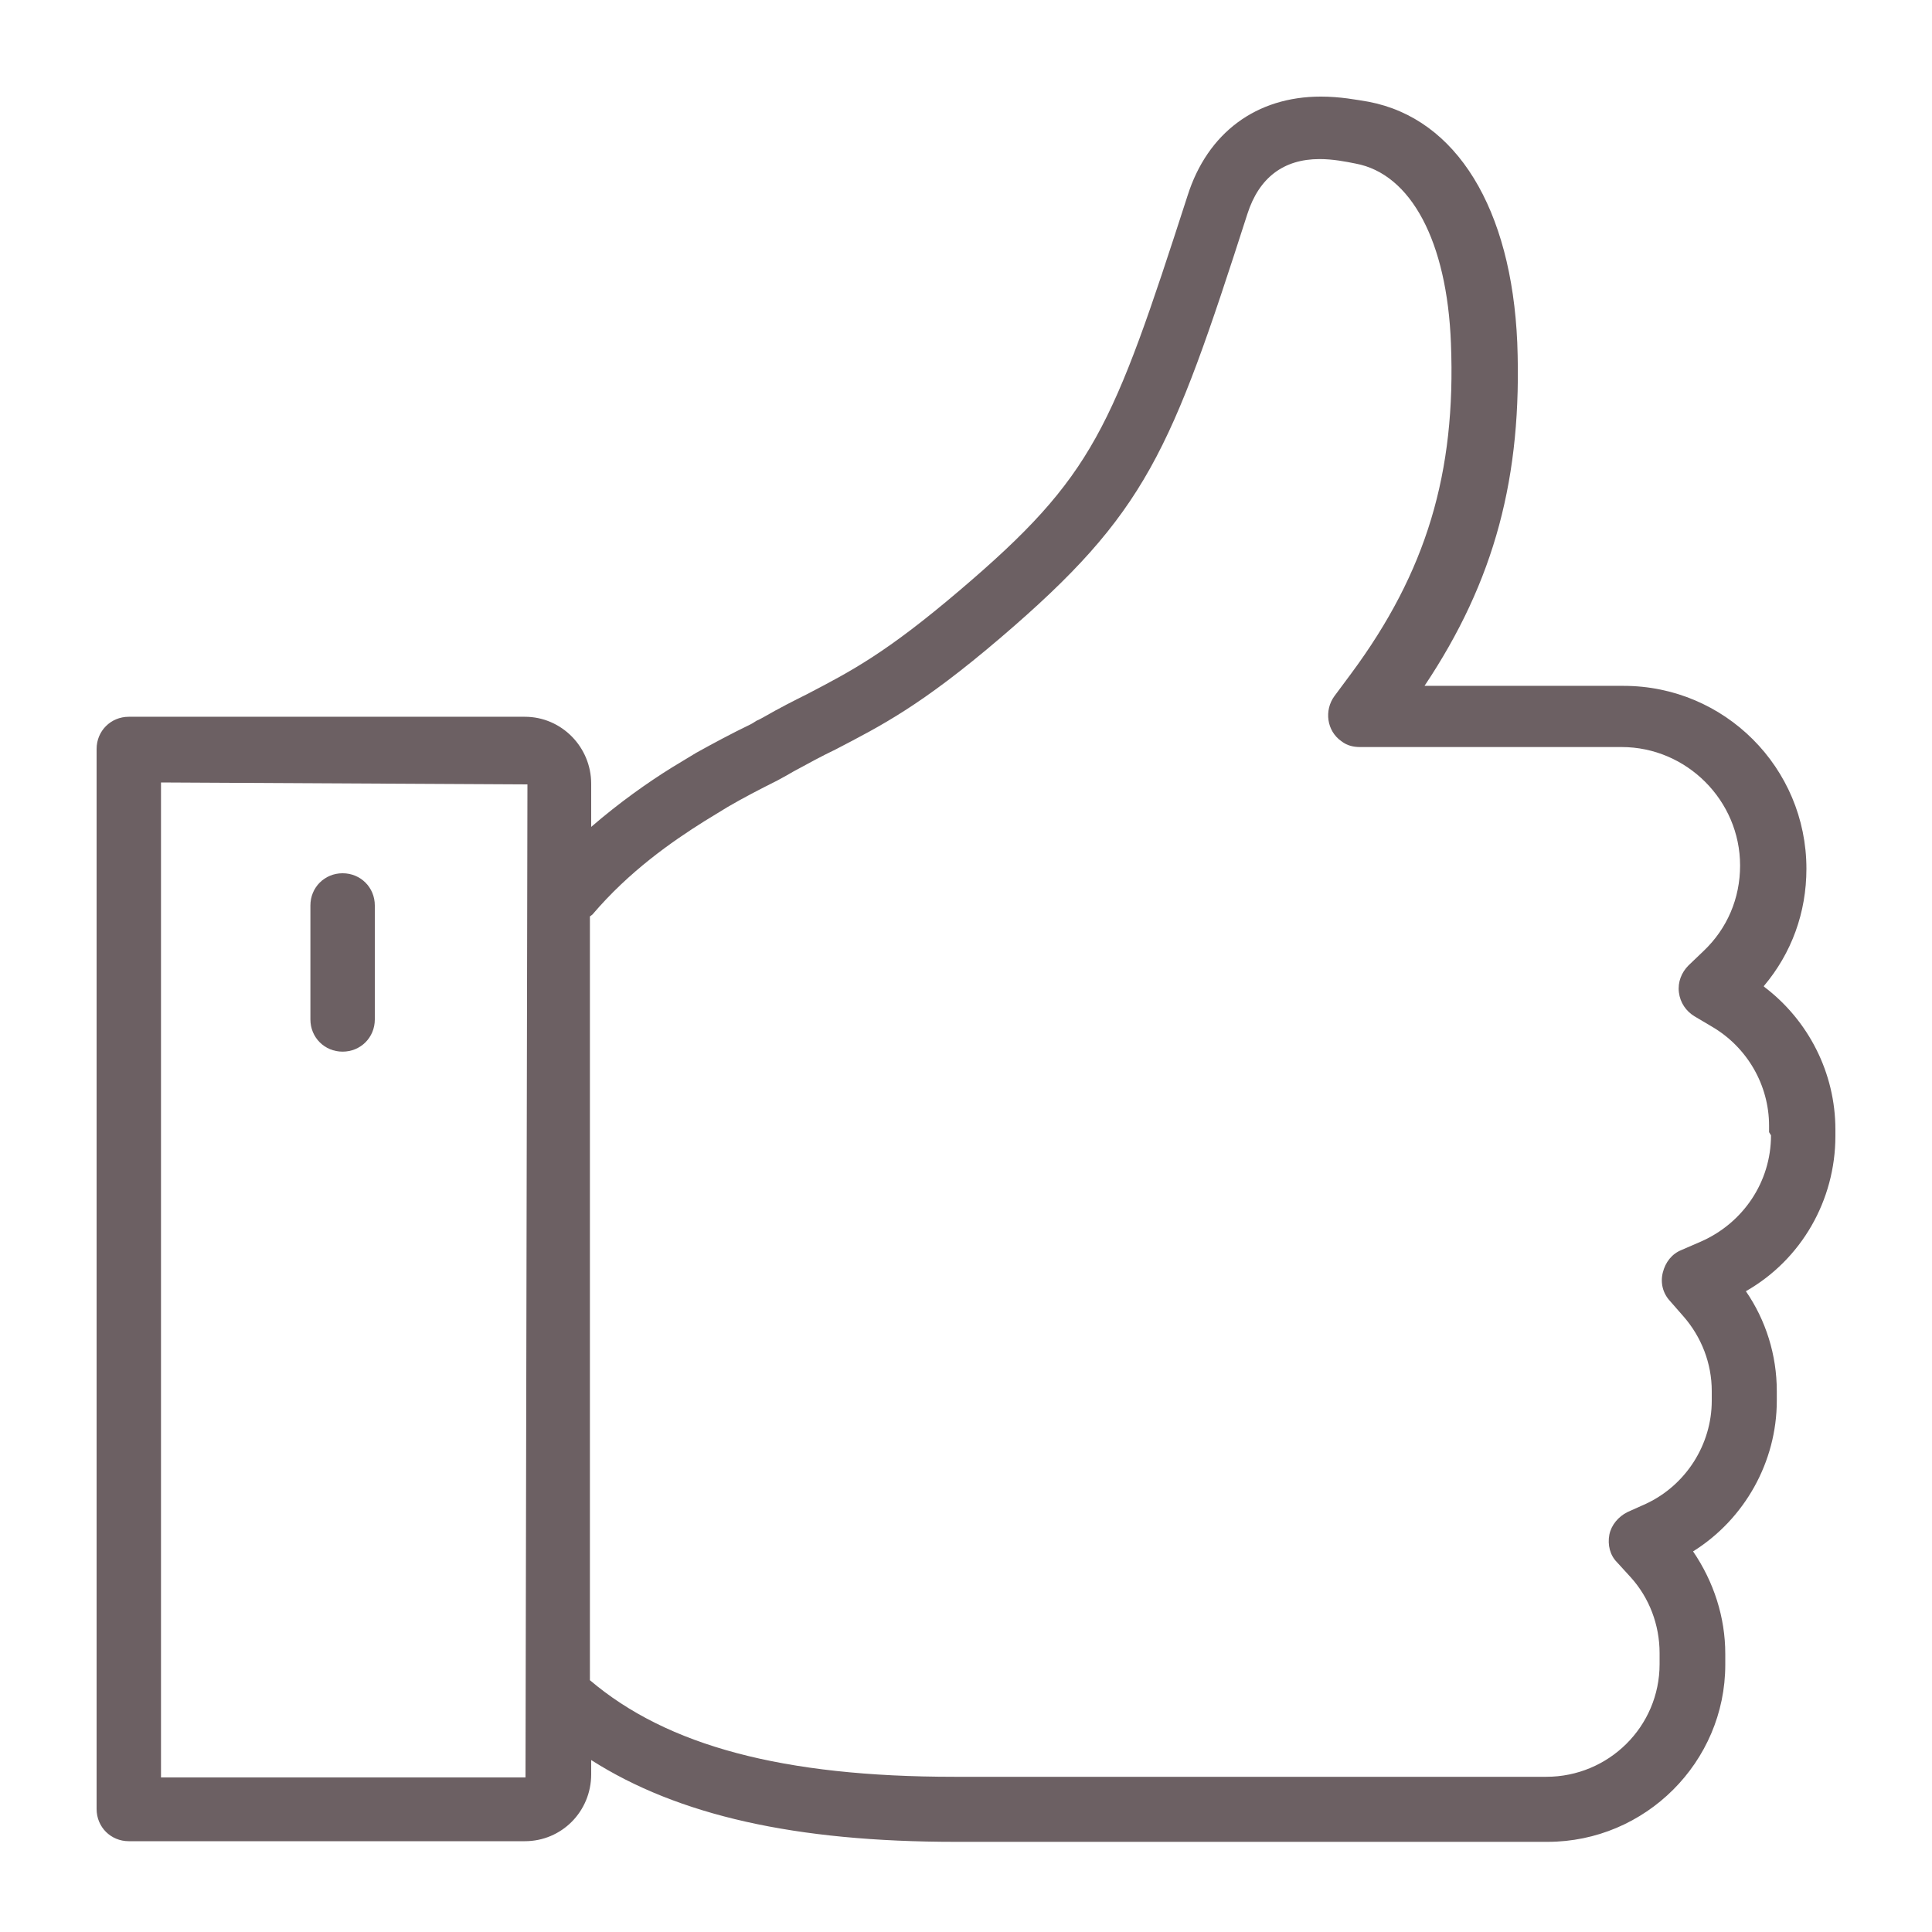 <?xml version="1.0" encoding="UTF-8"?> <svg xmlns="http://www.w3.org/2000/svg" id="a" viewBox="0 0 30 30"><path d="M27.39,15.31c.43-.51.66-1.14.66-1.82,0-1.57-1.27-2.84-2.84-2.84h-3.09c1.09-1.63,1.52-3.25,1.44-5.33-.09-2.08-.94-3.48-2.31-3.74-.18-.03-.44-.08-.74-.08-1,0-1.76.56-2.07,1.54-1.17,3.62-1.45,4.35-3.53,6.12-1.15.98-1.69,1.26-2.38,1.62-.2.1-.42.21-.68.36,0,0-.09.05-.1.05-.06.04-.08.05-.1.06-.29.14-.57.29-.84.44l-.38.23c-.37.23-.81.54-1.25.92v-.67c0-.57-.46-1.04-1.03-1.04H2c-.28,0-.5.22-.5.5v16.46c0,.28.22.5.5.5h6.15c.57,0,1.03-.46,1.03-1.04v-.22c1.35.86,3.17,1.27,5.66,1.27h9.19c1.52,0,2.76-1.24,2.76-2.75v-.17c0-.57-.18-1.12-.5-1.59.8-.5,1.3-1.39,1.3-2.34v-.15c0-.56-.17-1.1-.48-1.55.86-.49,1.39-1.41,1.39-2.41v-.1c0-.88-.42-1.7-1.11-2.22ZM8.15,27.6H2.5v-15.45l5.69.03-.03,15.42ZM27.5,17.63c0,.72-.43,1.36-1.09,1.65l-.3.13c-.15.06-.25.19-.29.35-.04.16,0,.32.11.44l.21.24c.28.32.44.73.44,1.16v.15c0,.68-.4,1.31-1.02,1.6l-.29.13c-.14.07-.25.2-.28.35-.03.16.01.32.12.43l.21.23c.29.32.45.74.45,1.18v.17c0,.97-.79,1.75-1.76,1.75h-9.19c-2.66,0-4.46-.48-5.66-1.5,0,0,0,0,0,0v-11.86s.03-.02.04-.03c.57-.67,1.23-1.13,1.74-1.45l.36-.22c.24-.14.49-.27.77-.41.05-.03.08-.04.25-.14.24-.13.44-.24.65-.34.71-.37,1.33-.68,2.57-1.74,2.27-1.94,2.64-2.88,3.83-6.58.18-.56.56-.85,1.12-.85.21,0,.41.04.56.07.86.16,1.42,1.21,1.48,2.79.08,2.01-.38,3.55-1.55,5.13l-.26.35c-.16.22-.12.54.11.7.09.07.19.09.29.09.01,0,.03,0,.04,0h4.02c1.01,0,1.84.83,1.84,1.84,0,.51-.2.98-.57,1.33l-.23.22c-.11.11-.17.26-.15.42.02.16.11.29.24.37l.27.16c.55.32.89.91.89,1.54v.1Z" fill="#6c6063"></path><path d="M5.32,16.33c.28,0,.5-.22.5-.5v-1.77c0-.28-.22-.5-.5-.5s-.5.22-.5.5v1.77c0,.28.22.5.5.5Z" fill="#6c6063"></path></svg> 